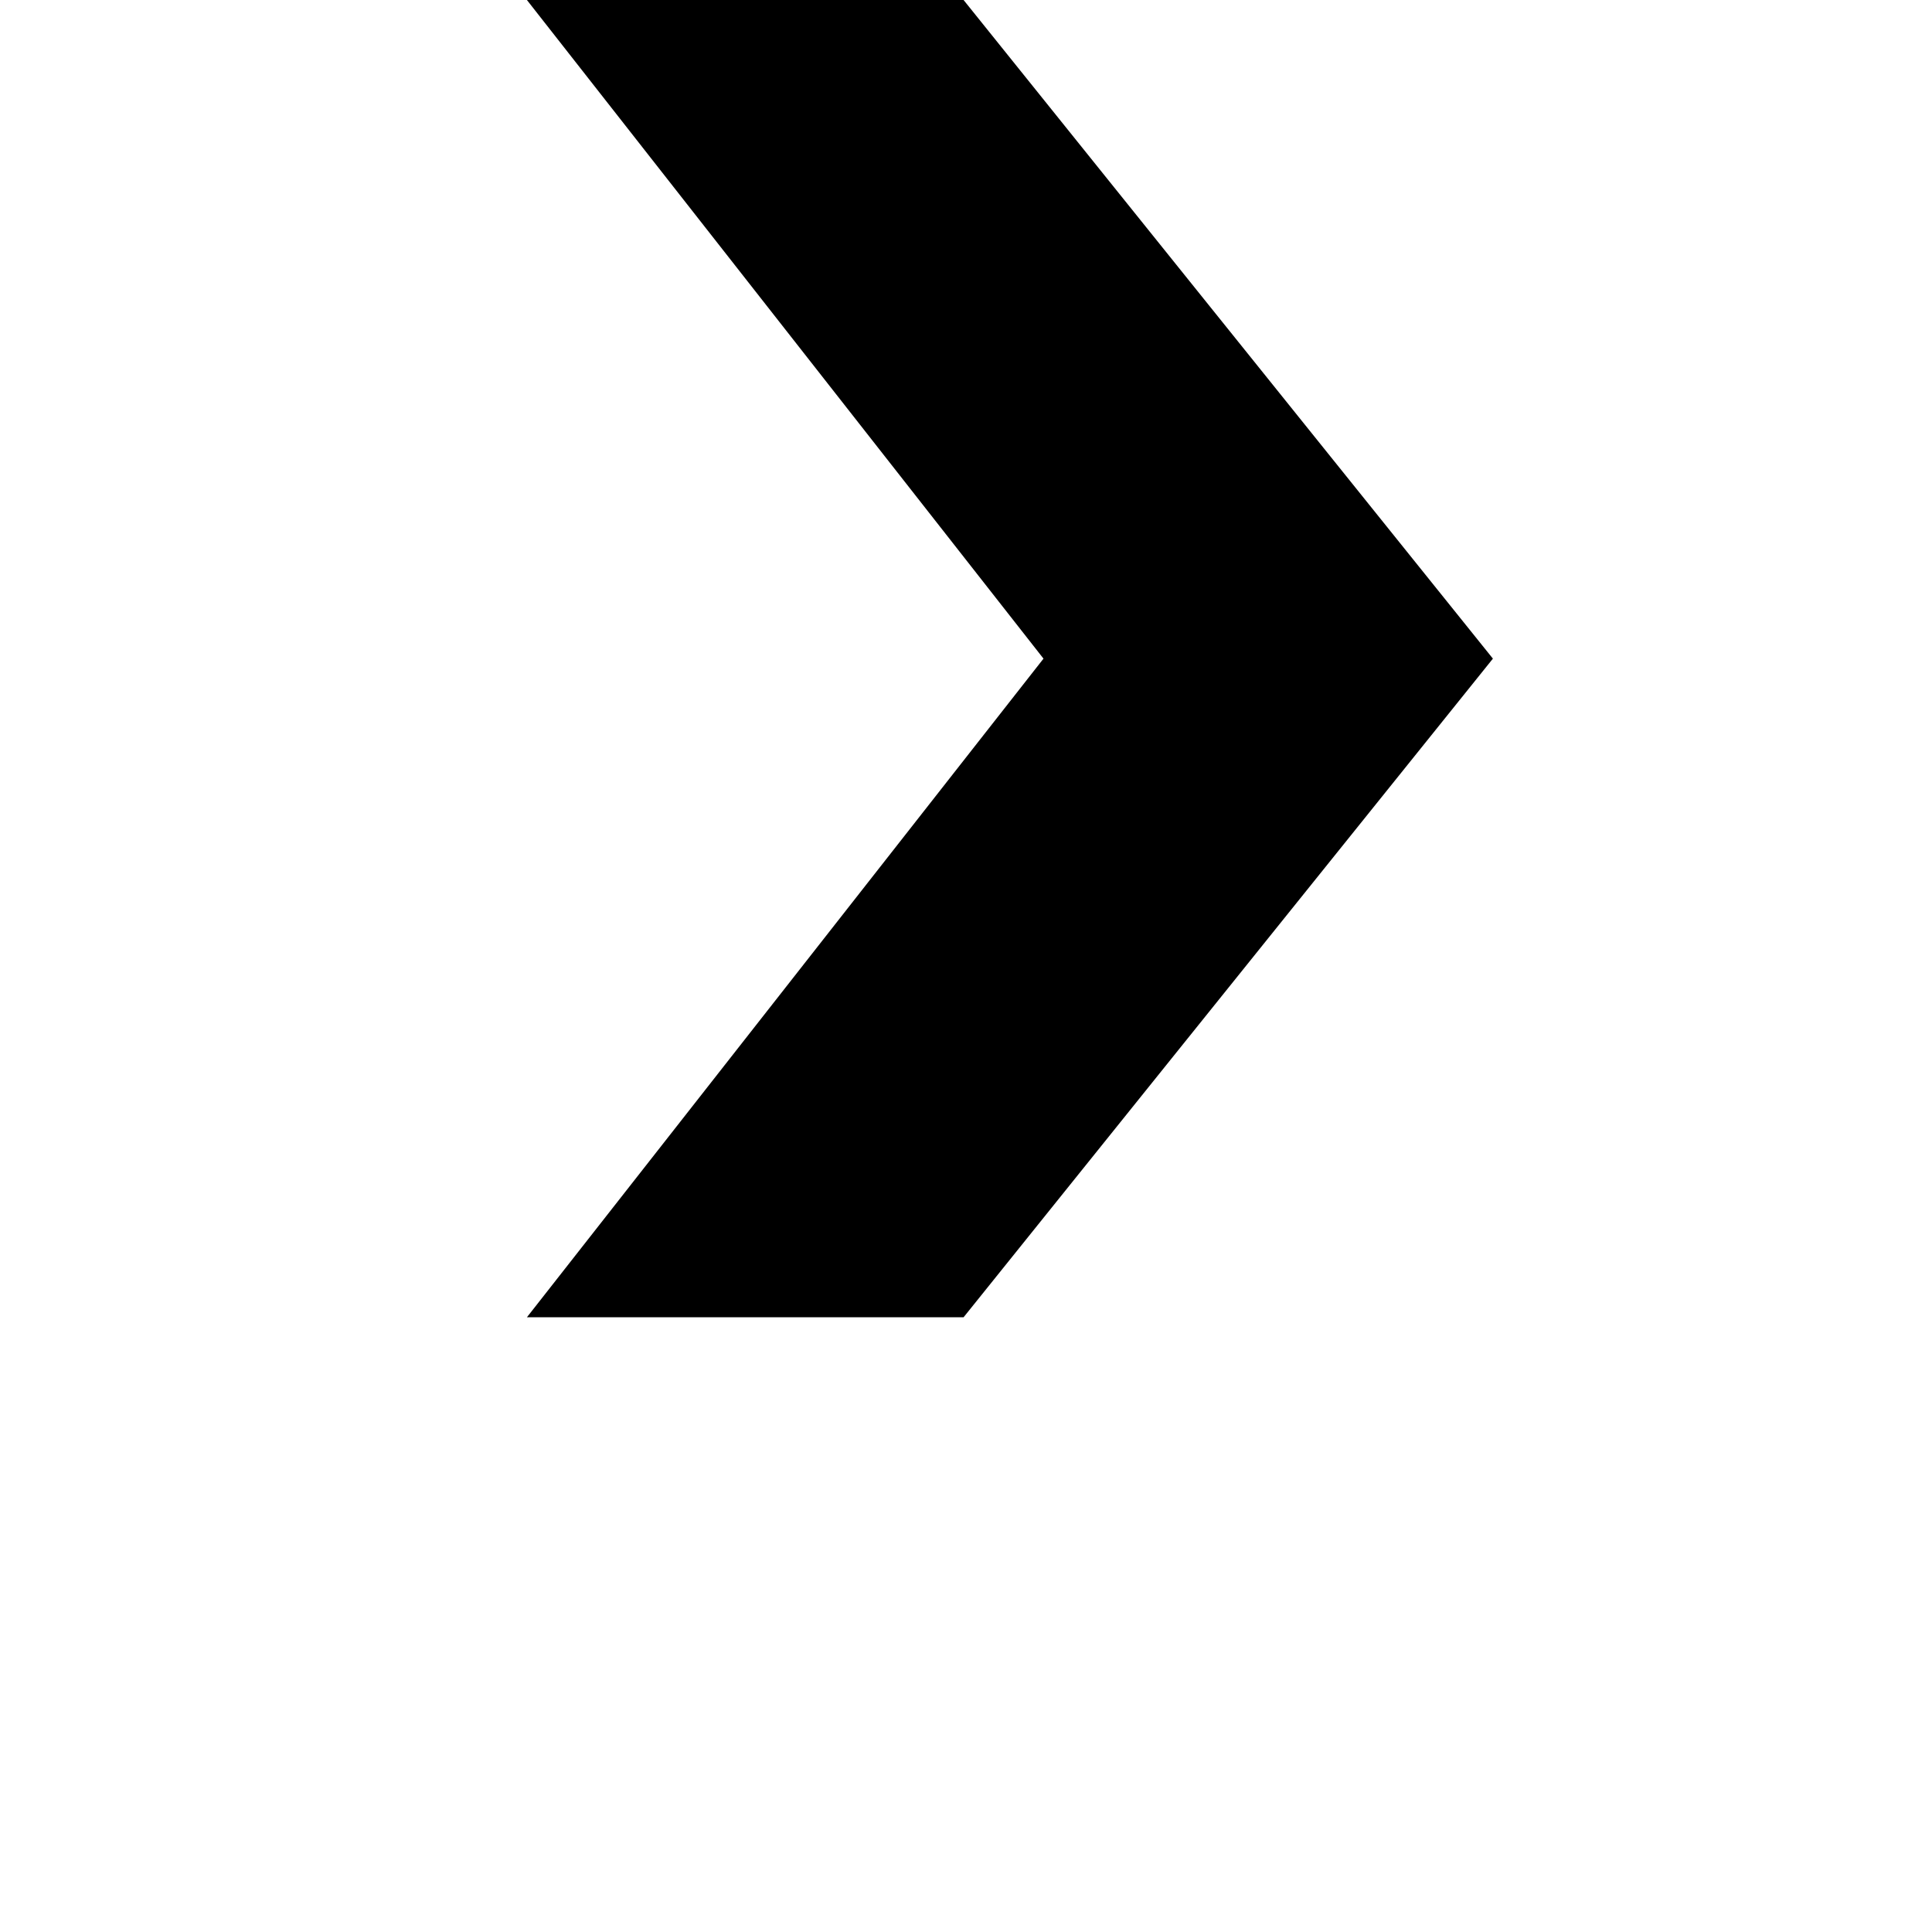 <svg width="55" height="55" viewBox="0 0 55 55" fill="none" xmlns="http://www.w3.org/2000/svg">
<rect width="55" height="55" fill="white"/>
<path fill-rule="evenodd" clip-rule="evenodd" d="M27.431 0L42.5 18.75L27.431 37.5H15L29.706 18.75L15 0H27.431Z" fill="black"/>
</svg>
